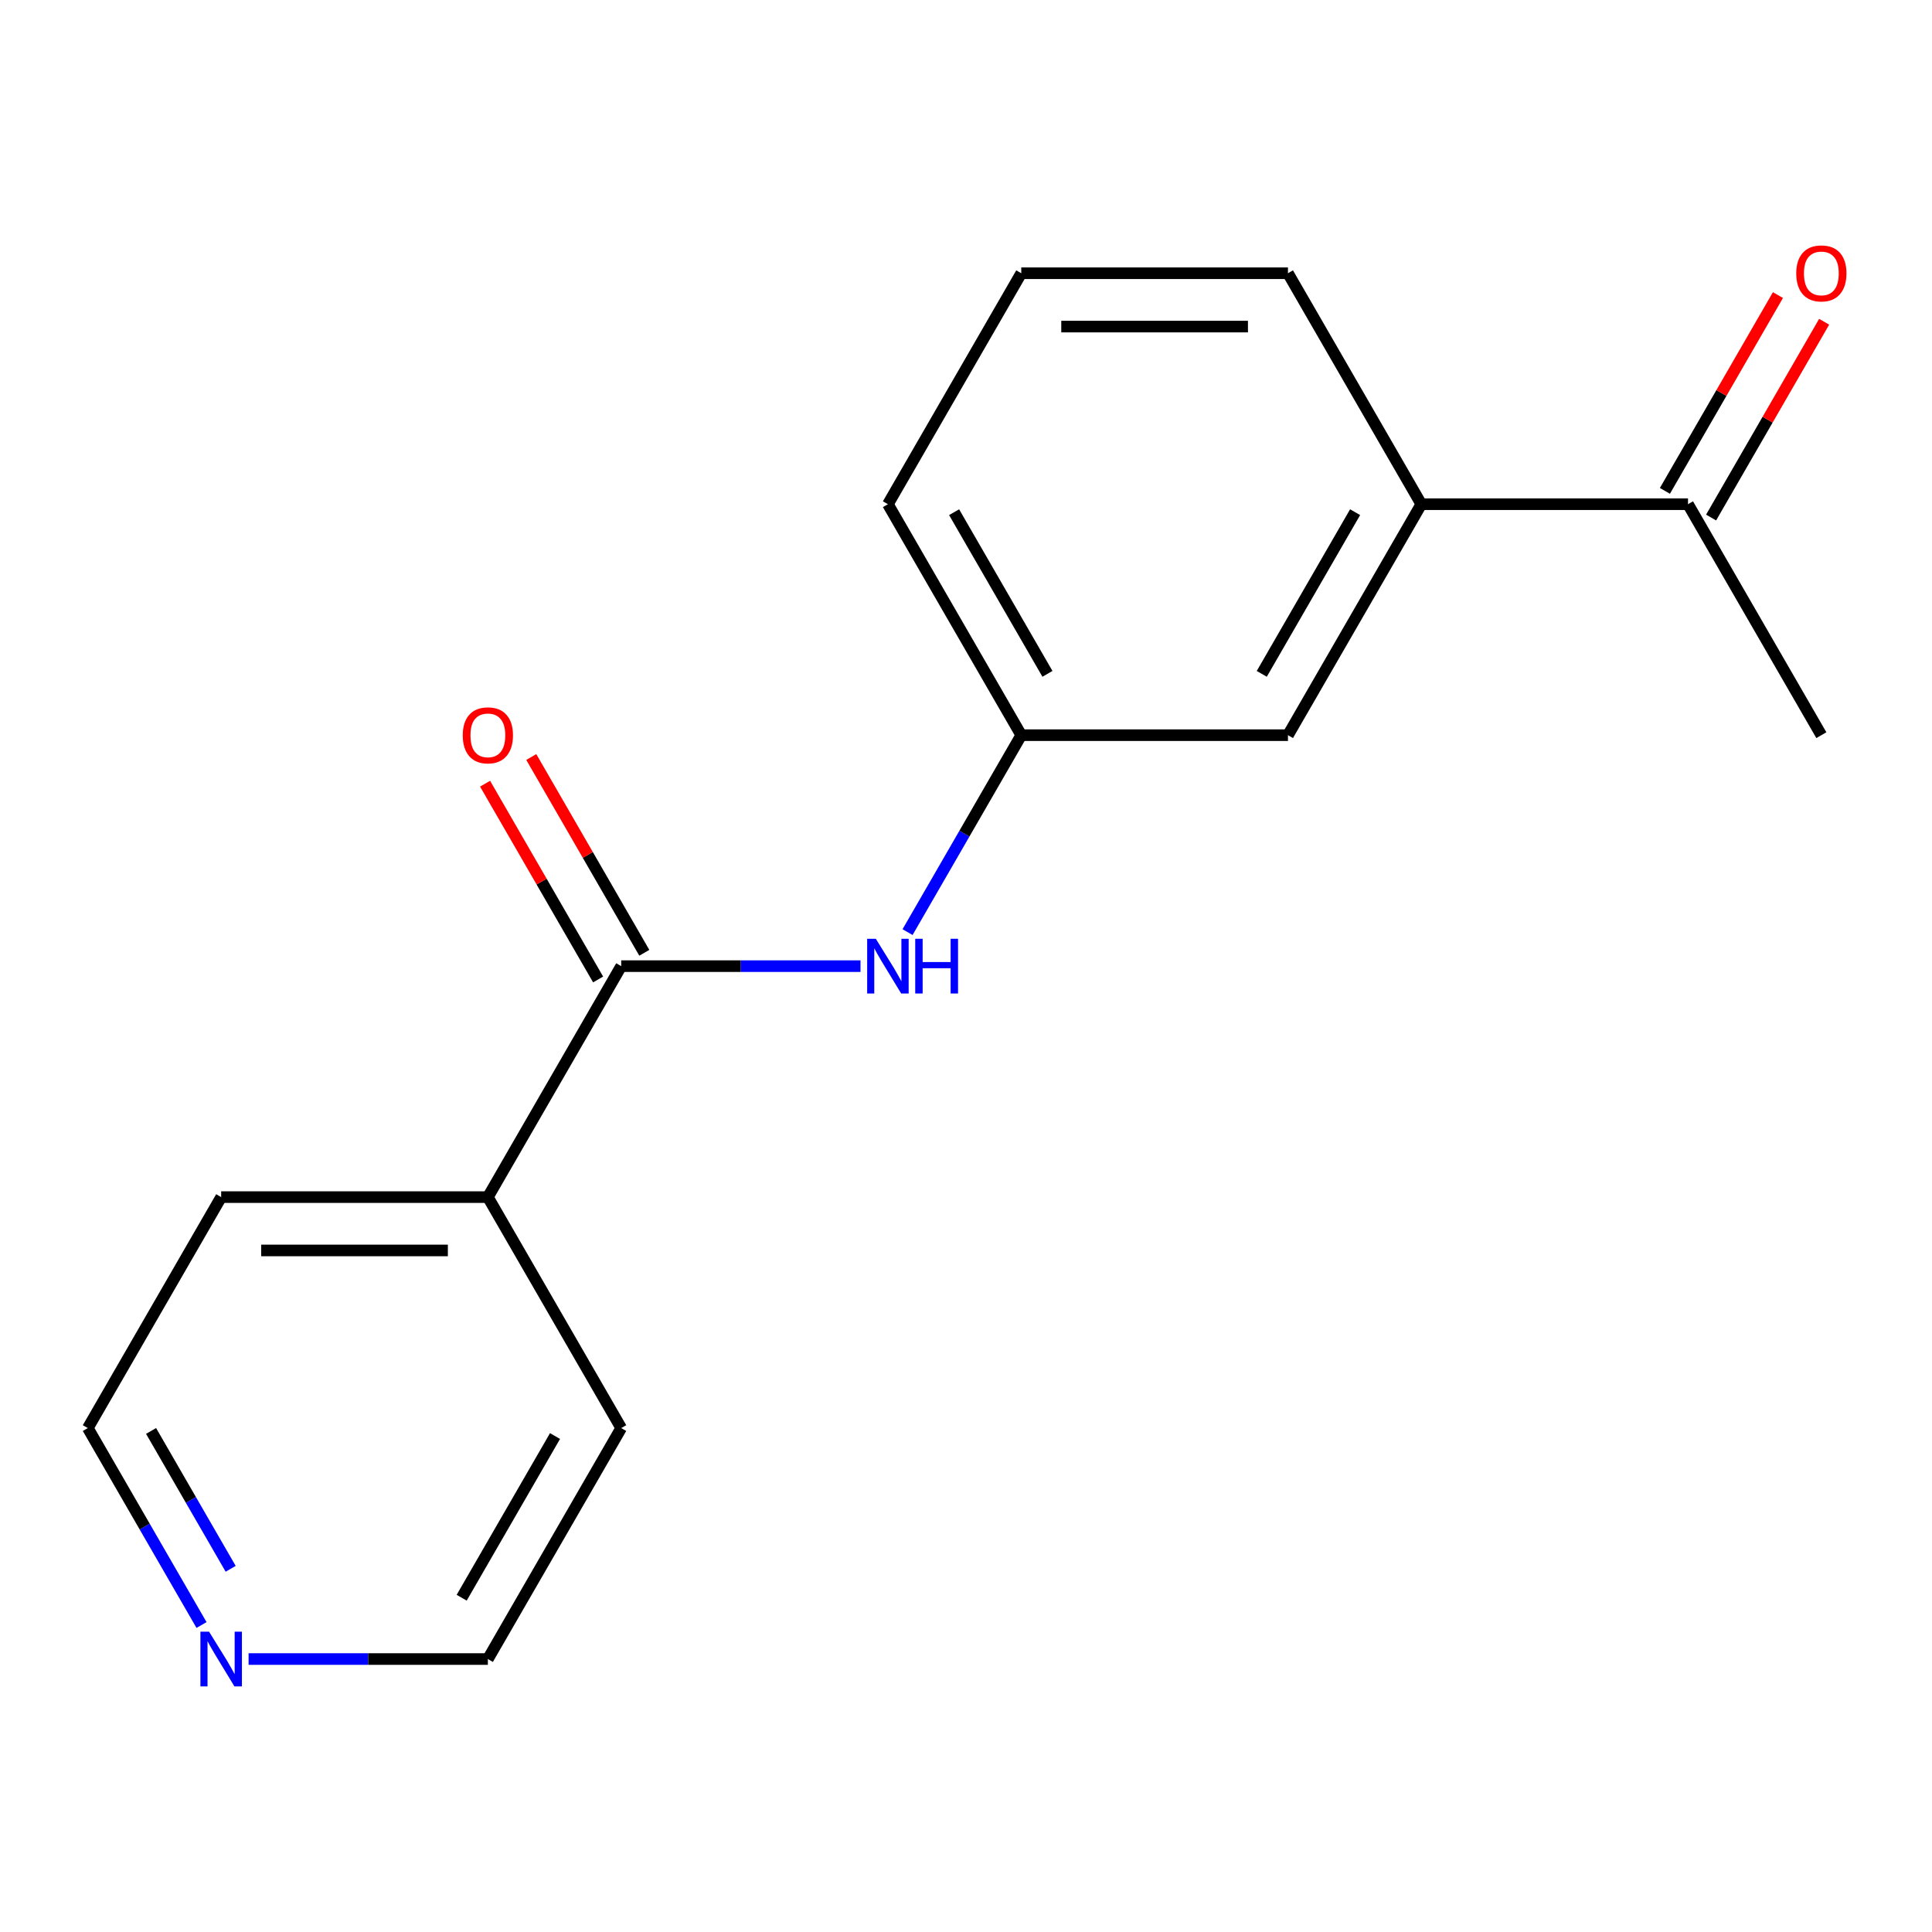 <?xml version='1.0' encoding='iso-8859-1'?>
<svg version='1.1' baseProfile='full'
              xmlns='http://www.w3.org/2000/svg'
                      xmlns:rdkit='http://www.rdkit.org/xml'
                      xmlns:xlink='http://www.w3.org/1999/xlink'
                  xml:space='preserve'
width='1000px' height='1000px' viewBox='0 0 1000 1000'>
<!-- END OF HEADER -->
<rect style='opacity:1.0;fill:#FFFFFF;stroke:none' width='1000' height='1000' x='0' y='0'> </rect>
<path class='bond-0' d='M 321.539,500.073 L 383.465,500.073' style='fill:none;fill-rule:evenodd;stroke:#000000;stroke-width:6px;stroke-linecap:butt;stroke-linejoin:miter;stroke-opacity:1' />
<path class='bond-0' d='M 383.465,500.073 L 445.39,500.073' style='fill:none;fill-rule:evenodd;stroke:#0000FF;stroke-width:6px;stroke-linecap:butt;stroke-linejoin:miter;stroke-opacity:1' />
<path class='bond-5' d='M 333.494,493.171 L 304.24,442.502' style='fill:none;fill-rule:evenodd;stroke:#000000;stroke-width:6px;stroke-linecap:butt;stroke-linejoin:miter;stroke-opacity:1' />
<path class='bond-5' d='M 304.24,442.502 L 274.987,391.834' style='fill:none;fill-rule:evenodd;stroke:#FF0000;stroke-width:6px;stroke-linecap:butt;stroke-linejoin:miter;stroke-opacity:1' />
<path class='bond-5' d='M 309.584,506.975 L 280.331,456.306' style='fill:none;fill-rule:evenodd;stroke:#000000;stroke-width:6px;stroke-linecap:butt;stroke-linejoin:miter;stroke-opacity:1' />
<path class='bond-5' d='M 280.331,456.306 L 251.077,405.638' style='fill:none;fill-rule:evenodd;stroke:#FF0000;stroke-width:6px;stroke-linecap:butt;stroke-linejoin:miter;stroke-opacity:1' />
<path class='bond-6' d='M 321.539,500.073 L 252.518,619.621' style='fill:none;fill-rule:evenodd;stroke:#000000;stroke-width:6px;stroke-linecap:butt;stroke-linejoin:miter;stroke-opacity:1' />
<path class='bond-3' d='M 469.749,482.462 L 499.176,431.493' style='fill:none;fill-rule:evenodd;stroke:#0000FF;stroke-width:6px;stroke-linecap:butt;stroke-linejoin:miter;stroke-opacity:1' />
<path class='bond-3' d='M 499.176,431.493 L 528.602,380.525' style='fill:none;fill-rule:evenodd;stroke:#000000;stroke-width:6px;stroke-linecap:butt;stroke-linejoin:miter;stroke-opacity:1' />
<path class='bond-1' d='M 735.666,260.977 L 666.645,380.525' style='fill:none;fill-rule:evenodd;stroke:#000000;stroke-width:6px;stroke-linecap:butt;stroke-linejoin:miter;stroke-opacity:1' />
<path class='bond-1' d='M 701.403,265.104 L 653.088,348.788' style='fill:none;fill-rule:evenodd;stroke:#000000;stroke-width:6px;stroke-linecap:butt;stroke-linejoin:miter;stroke-opacity:1' />
<path class='bond-2' d='M 735.666,260.977 L 873.708,260.977' style='fill:none;fill-rule:evenodd;stroke:#000000;stroke-width:6px;stroke-linecap:butt;stroke-linejoin:miter;stroke-opacity:1' />
<path class='bond-18' d='M 735.666,260.977 L 666.645,141.428' style='fill:none;fill-rule:evenodd;stroke:#000000;stroke-width:6px;stroke-linecap:butt;stroke-linejoin:miter;stroke-opacity:1' />
<path class='bond-8' d='M 885.663,267.879 L 914.916,217.21' style='fill:none;fill-rule:evenodd;stroke:#000000;stroke-width:6px;stroke-linecap:butt;stroke-linejoin:miter;stroke-opacity:1' />
<path class='bond-8' d='M 914.916,217.21 L 944.17,166.542' style='fill:none;fill-rule:evenodd;stroke:#FF0000;stroke-width:6px;stroke-linecap:butt;stroke-linejoin:miter;stroke-opacity:1' />
<path class='bond-8' d='M 861.753,254.074 L 891.007,203.406' style='fill:none;fill-rule:evenodd;stroke:#000000;stroke-width:6px;stroke-linecap:butt;stroke-linejoin:miter;stroke-opacity:1' />
<path class='bond-8' d='M 891.007,203.406 L 920.26,152.737' style='fill:none;fill-rule:evenodd;stroke:#FF0000;stroke-width:6px;stroke-linecap:butt;stroke-linejoin:miter;stroke-opacity:1' />
<path class='bond-14' d='M 873.708,260.977 L 942.729,380.525' style='fill:none;fill-rule:evenodd;stroke:#000000;stroke-width:6px;stroke-linecap:butt;stroke-linejoin:miter;stroke-opacity:1' />
<path class='bond-4' d='M 528.602,380.525 L 666.645,380.525' style='fill:none;fill-rule:evenodd;stroke:#000000;stroke-width:6px;stroke-linecap:butt;stroke-linejoin:miter;stroke-opacity:1' />
<path class='bond-13' d='M 528.602,380.525 L 459.581,260.977' style='fill:none;fill-rule:evenodd;stroke:#000000;stroke-width:6px;stroke-linecap:butt;stroke-linejoin:miter;stroke-opacity:1' />
<path class='bond-13' d='M 542.159,348.788 L 493.844,265.104' style='fill:none;fill-rule:evenodd;stroke:#000000;stroke-width:6px;stroke-linecap:butt;stroke-linejoin:miter;stroke-opacity:1' />
<path class='bond-15' d='M 252.518,619.621 L 321.539,739.169' style='fill:none;fill-rule:evenodd;stroke:#000000;stroke-width:6px;stroke-linecap:butt;stroke-linejoin:miter;stroke-opacity:1' />
<path class='bond-16' d='M 252.518,619.621 L 114.476,619.621' style='fill:none;fill-rule:evenodd;stroke:#000000;stroke-width:6px;stroke-linecap:butt;stroke-linejoin:miter;stroke-opacity:1' />
<path class='bond-16' d='M 231.812,647.229 L 135.182,647.229' style='fill:none;fill-rule:evenodd;stroke:#000000;stroke-width:6px;stroke-linecap:butt;stroke-linejoin:miter;stroke-opacity:1' />
<path class='bond-7' d='M 104.308,841.106 L 74.881,790.137' style='fill:none;fill-rule:evenodd;stroke:#0000FF;stroke-width:6px;stroke-linecap:butt;stroke-linejoin:miter;stroke-opacity:1' />
<path class='bond-7' d='M 74.881,790.137 L 45.455,739.169' style='fill:none;fill-rule:evenodd;stroke:#000000;stroke-width:6px;stroke-linecap:butt;stroke-linejoin:miter;stroke-opacity:1' />
<path class='bond-7' d='M 119.39,812.011 L 98.791,776.333' style='fill:none;fill-rule:evenodd;stroke:#0000FF;stroke-width:6px;stroke-linecap:butt;stroke-linejoin:miter;stroke-opacity:1' />
<path class='bond-7' d='M 98.791,776.333 L 78.192,740.655' style='fill:none;fill-rule:evenodd;stroke:#000000;stroke-width:6px;stroke-linecap:butt;stroke-linejoin:miter;stroke-opacity:1' />
<path class='bond-17' d='M 128.667,858.717 L 190.592,858.717' style='fill:none;fill-rule:evenodd;stroke:#0000FF;stroke-width:6px;stroke-linecap:butt;stroke-linejoin:miter;stroke-opacity:1' />
<path class='bond-17' d='M 190.592,858.717 L 252.518,858.717' style='fill:none;fill-rule:evenodd;stroke:#000000;stroke-width:6px;stroke-linecap:butt;stroke-linejoin:miter;stroke-opacity:1' />
<path class='bond-9' d='M 666.645,141.428 L 528.602,141.428' style='fill:none;fill-rule:evenodd;stroke:#000000;stroke-width:6px;stroke-linecap:butt;stroke-linejoin:miter;stroke-opacity:1' />
<path class='bond-9' d='M 645.938,169.037 L 549.309,169.037' style='fill:none;fill-rule:evenodd;stroke:#000000;stroke-width:6px;stroke-linecap:butt;stroke-linejoin:miter;stroke-opacity:1' />
<path class='bond-10' d='M 528.602,141.428 L 459.581,260.977' style='fill:none;fill-rule:evenodd;stroke:#000000;stroke-width:6px;stroke-linecap:butt;stroke-linejoin:miter;stroke-opacity:1' />
<path class='bond-11' d='M 252.518,858.717 L 321.539,739.169' style='fill:none;fill-rule:evenodd;stroke:#000000;stroke-width:6px;stroke-linecap:butt;stroke-linejoin:miter;stroke-opacity:1' />
<path class='bond-11' d='M 238.961,826.981 L 287.276,743.297' style='fill:none;fill-rule:evenodd;stroke:#000000;stroke-width:6px;stroke-linecap:butt;stroke-linejoin:miter;stroke-opacity:1' />
<path class='bond-12' d='M 45.455,739.169 L 114.476,619.621' style='fill:none;fill-rule:evenodd;stroke:#000000;stroke-width:6px;stroke-linecap:butt;stroke-linejoin:miter;stroke-opacity:1' />
<path  class='atom-1' d='M 453.321 485.913
L 462.601 500.913
Q 463.521 502.393, 465.001 505.073
Q 466.481 507.753, 466.561 507.913
L 466.561 485.913
L 470.321 485.913
L 470.321 514.233
L 466.441 514.233
L 456.481 497.833
Q 455.321 495.913, 454.081 493.713
Q 452.881 491.513, 452.521 490.833
L 452.521 514.233
L 448.841 514.233
L 448.841 485.913
L 453.321 485.913
' fill='#0000FF'/>
<path  class='atom-1' d='M 473.721 485.913
L 477.561 485.913
L 477.561 497.953
L 492.041 497.953
L 492.041 485.913
L 495.881 485.913
L 495.881 514.233
L 492.041 514.233
L 492.041 501.153
L 477.561 501.153
L 477.561 514.233
L 473.721 514.233
L 473.721 485.913
' fill='#0000FF'/>
<path  class='atom-6' d='M 239.518 380.605
Q 239.518 373.805, 242.878 370.005
Q 246.238 366.205, 252.518 366.205
Q 258.798 366.205, 262.158 370.005
Q 265.518 373.805, 265.518 380.605
Q 265.518 387.485, 262.118 391.405
Q 258.718 395.285, 252.518 395.285
Q 246.278 395.285, 242.878 391.405
Q 239.518 387.525, 239.518 380.605
M 252.518 392.085
Q 256.838 392.085, 259.158 389.205
Q 261.518 386.285, 261.518 380.605
Q 261.518 375.045, 259.158 372.245
Q 256.838 369.405, 252.518 369.405
Q 248.198 369.405, 245.838 372.205
Q 243.518 375.005, 243.518 380.605
Q 243.518 386.325, 245.838 389.205
Q 248.198 392.085, 252.518 392.085
' fill='#FF0000'/>
<path  class='atom-8' d='M 108.216 844.557
L 117.496 859.557
Q 118.416 861.037, 119.896 863.717
Q 121.376 866.397, 121.456 866.557
L 121.456 844.557
L 125.216 844.557
L 125.216 872.877
L 121.336 872.877
L 111.376 856.477
Q 110.216 854.557, 108.976 852.357
Q 107.776 850.157, 107.416 849.477
L 107.416 872.877
L 103.736 872.877
L 103.736 844.557
L 108.216 844.557
' fill='#0000FF'/>
<path  class='atom-9' d='M 929.729 141.508
Q 929.729 134.708, 933.089 130.908
Q 936.449 127.108, 942.729 127.108
Q 949.009 127.108, 952.369 130.908
Q 955.729 134.708, 955.729 141.508
Q 955.729 148.388, 952.329 152.308
Q 948.929 156.188, 942.729 156.188
Q 936.489 156.188, 933.089 152.308
Q 929.729 148.428, 929.729 141.508
M 942.729 152.988
Q 947.049 152.988, 949.369 150.108
Q 951.729 147.188, 951.729 141.508
Q 951.729 135.948, 949.369 133.148
Q 947.049 130.308, 942.729 130.308
Q 938.409 130.308, 936.049 133.108
Q 933.729 135.908, 933.729 141.508
Q 933.729 147.228, 936.049 150.108
Q 938.409 152.988, 942.729 152.988
' fill='#FF0000'/>
</svg>
